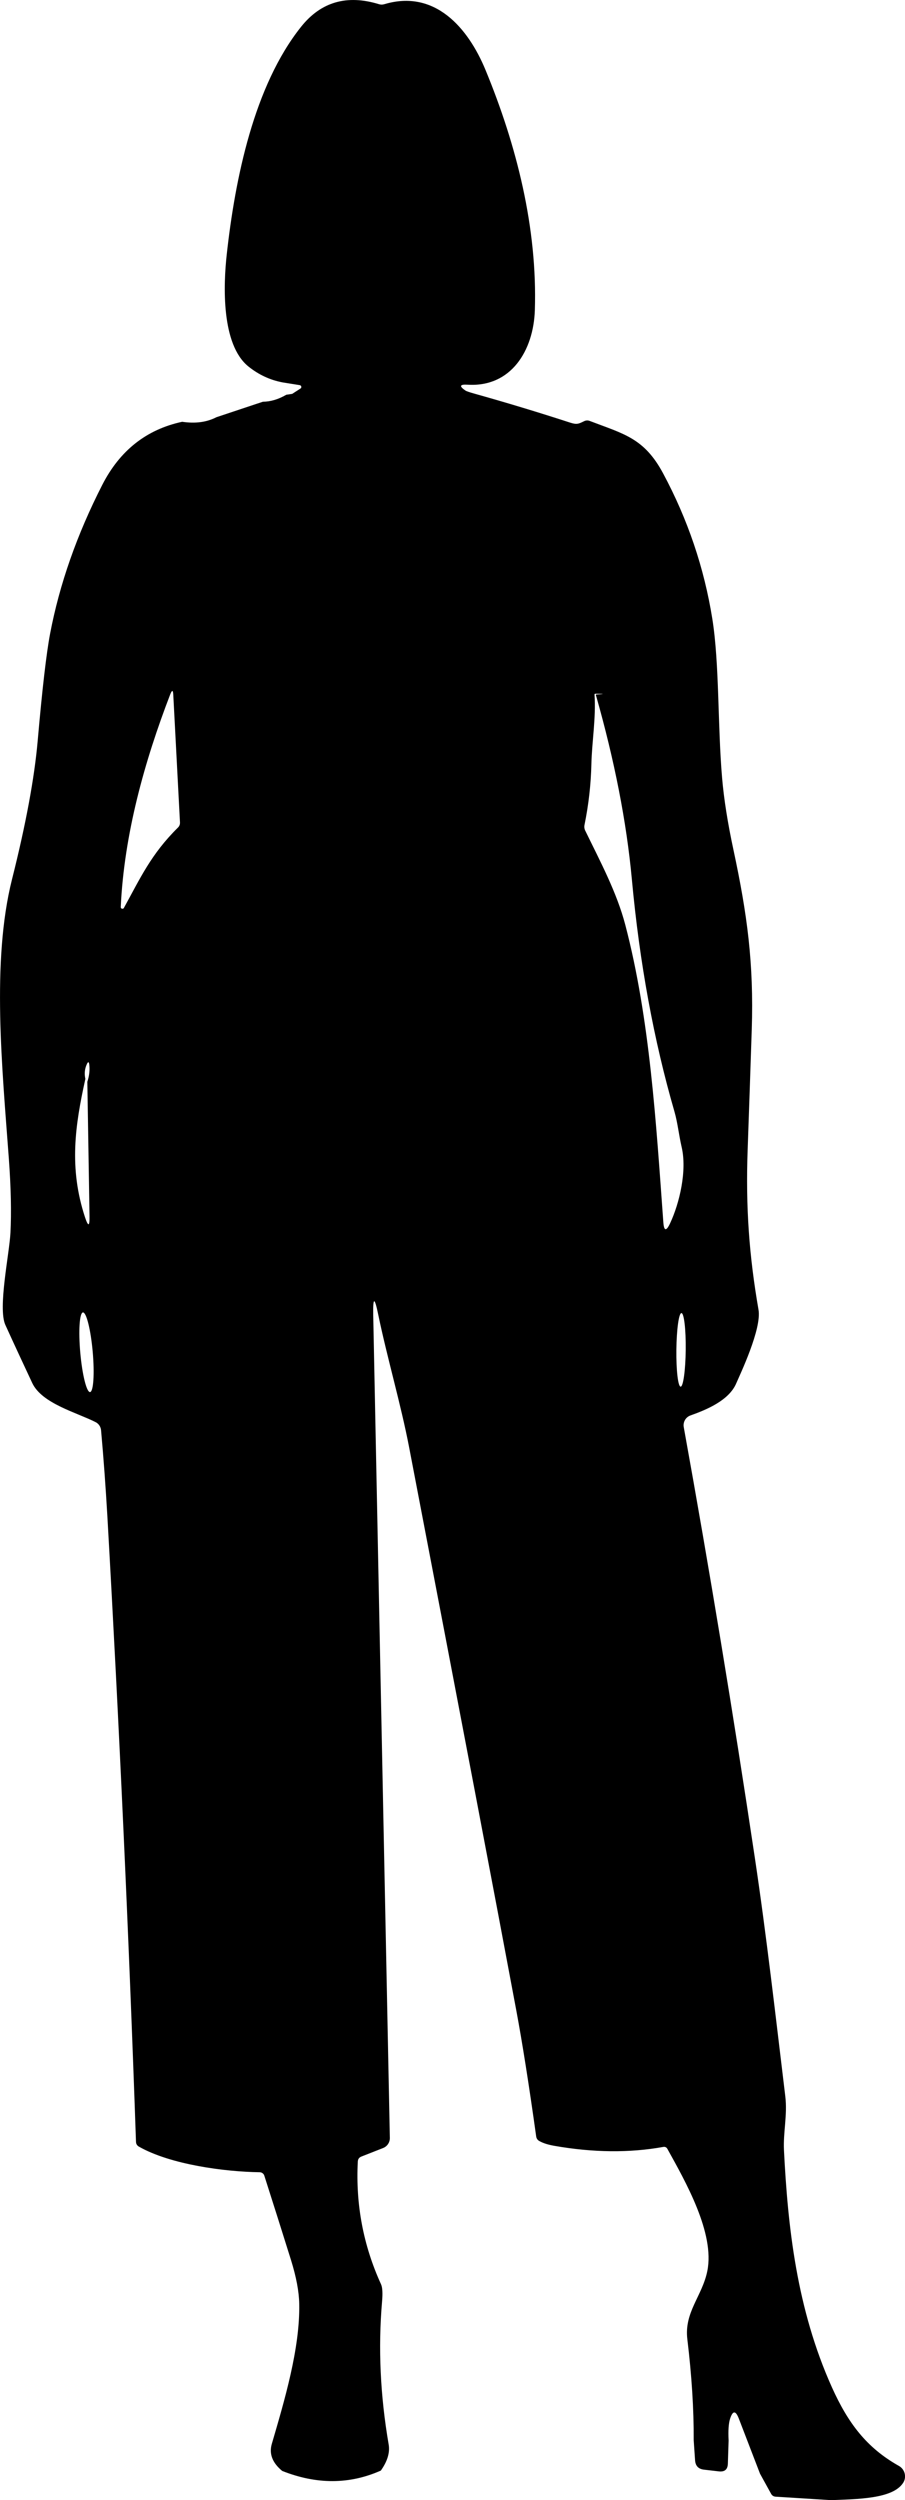 <?xml version="1.0" encoding="UTF-8"?>
<svg id="Layer_2" data-name="Layer 2" xmlns="http://www.w3.org/2000/svg" viewBox="0 0 156.79 432.83">
  <defs>
    <style>
      .cls-1 {
        stroke-width: 0px;
      }
    </style>
  </defs>
  <g id="Layer_1-2" data-name="Layer 1">
    <path class="cls-1" d="m155.73,426.9c-5.61-3.15-8.81-7.42-11.59-13.58-6.12-13.59-7.65-27.8-8.32-41.09-.15-3.05.62-6.1.23-9.32-1.67-13.8-3.26-27.86-5.28-41.32-3.71-24.79-7.81-49.63-12.31-74.52-.16-.88.34-1.74,1.17-2.03,2.73-.97,6.66-2.58,7.92-5.55.68-1.58,4.44-9.44,3.86-12.75-1.61-9.27-2.24-17.68-1.88-27.71.25-6.93.48-13.87.71-20.8.37-11.46-.79-19.98-3.15-31.01-1.02-4.73-1.68-8.92-1.99-12.57-.78-9.17-.45-19.71-1.69-27.51-1.42-8.86-4.27-17.26-8.54-25.21-3.28-6.11-6.8-6.8-12.74-9.07-.29-.11-.62-.09-.9.04-1.01.5-1.31.63-2.44.27-5.54-1.8-11.12-3.49-16.74-5.06-.77-.22-1.22-.38-1.37-.47-1.17-.78-1.06-1.13.35-1.04,7.53.46,11.4-5.93,11.63-12.88.46-14.24-3.15-28.56-8.56-41.64-3.01-7.26-8.76-13.98-17.53-11.35-.3.09-.6.09-.9,0-5.57-1.71-10.07-.41-13.51,3.91-8.16,10.23-11.42,26.25-12.87,39.34-.6,5.36-.98,15.66,3.75,19.47,1.78,1.43,3.75,2.34,5.91,2.75l2.99.48c.08.02.16.06.21.14.1.15.06.35-.09.44l-1.44.93-1.02.15c-1.37.8-2.73,1.2-4.06,1.21l-8.05,2.68c-1.68.87-3.66,1.13-5.93.79-6.19,1.33-10.8,4.97-13.84,10.92-4.41,8.63-7.42,17.23-9.05,25.81-.63,3.33-1.35,9.49-2.14,18.49-.57,6.47-2.05,14.46-4.45,23.99-3.57,14.19-1.7,32.7-.55,48.33.37,5.05.46,9.34.28,12.85-.18,3.61-2.21,13.06-.88,15.97,1.53,3.36,3.09,6.71,4.66,10.06,1.68,3.55,7.68,5.09,10.97,6.76.54.27.9.81.95,1.42.44,4.9.8,9.85,1.09,14.86,2.05,36.09,3.71,72.19,4.96,108.31.01.37.18.65.51.84,5.45,3.1,14.85,4.35,20.92,4.43.36,0,.69.24.8.59,1.57,4.89,3.11,9.78,4.64,14.66.9,2.91,1.37,5.41,1.41,7.5.16,7.74-2.58,16.85-4.75,24.28-.5,1.72.1,3.28,1.8,4.68,5.97,2.37,11.66,2.35,17.09-.06,1.14-1.61,1.59-3.11,1.36-4.49-1.46-8.47-1.84-16.72-1.15-24.76.13-1.47.07-2.47-.18-3.01-3.07-6.72-4.41-13.81-4.02-21.26.03-.41.23-.69.61-.84l3.77-1.48c.71-.28,1.18-.97,1.17-1.74l-2.88-142.43c-.06-3.2.23-3.23.87-.1,1.54,7.43,3.92,15.52,5.34,22.91,8.97,46.75,15.16,79.25,18.57,97.5,1.04,5.55,2.19,12.83,3.45,21.84.05.37.24.64.55.81.65.37,1.52.64,2.6.83,6.75,1.18,13.03,1.24,18.86.19.33-.06.57.06.73.35,3.09,5.58,8.25,14.57,6.91,21.14-.89,4.36-4.03,7.11-3.46,11.8.76,6.31,1.13,12.13,1.1,17.47l.24,3.5c.07.96.58,1.5,1.54,1.61l2.59.3c1,.11,1.52-.33,1.55-1.34l.13-4c-.09-1.72,0-2.97.25-3.76.47-1.46.97-1.47,1.52-.04l3.67,9.54,1.92,3.48c.17.31.44.48.8.5l9.63.6c4.38-.2,10.59-.17,12.43-2.97.03-.04.05-.09.08-.13.56-1,.2-2.27-.8-2.83ZM15.04,184.24c.22-.48.36-.46.43.07.11.95,0,1.94-.34,2.97l.38,23.29c.03,1.79-.23,1.83-.79.14-2.79-8.52-1.72-15.84.07-23.93-.2-.89-.12-1.73.25-2.54Zm.56,56.76c-.59.05-1.35-2.99-1.69-6.8-.34-3.81-.13-6.94.46-6.99.59-.05,1.35,2.99,1.69,6.8.34,3.81.13,6.94-.46,6.99Zm15.22-97.72c-4.66,4.6-6.53,8.78-9.36,13.91-.08.14-.26.18-.4.1-.09-.05-.14-.15-.14-.25.58-12.59,4.11-25.24,8.58-36.85.31-.78.48-.75.52.08l1.16,22.09c.02.36-.1.67-.36.92Zm84.1,68.29c-1.26-17.2-2.32-35.16-6.59-51.46-1.47-5.61-4.34-10.97-6.95-16.33-.14-.29-.18-.63-.12-.95.72-3.51,1.12-7.05,1.2-10.6.09-3.84.81-7.92.54-11.98,0-.1.04-.15.14-.15,1.65,0,1.71.05.18.13-.07,0-.09.04-.08.1,3.23,11.35,5.31,21.98,6.23,31.9,1.33,14.42,3.79,27.83,7.38,40.22.55,1.91.77,4.08,1.24,6.11.97,4.12-.37,9.75-2,13.23-.67,1.42-1.06,1.35-1.17-.22Zm3,28.49c-.45,0-.78-2.86-.74-6.38.04-3.52.43-6.37.88-6.36.45,0,.78,2.86.74,6.38-.04,3.52-.43,6.37-.88,6.36Z"/>
  </g>
</svg>